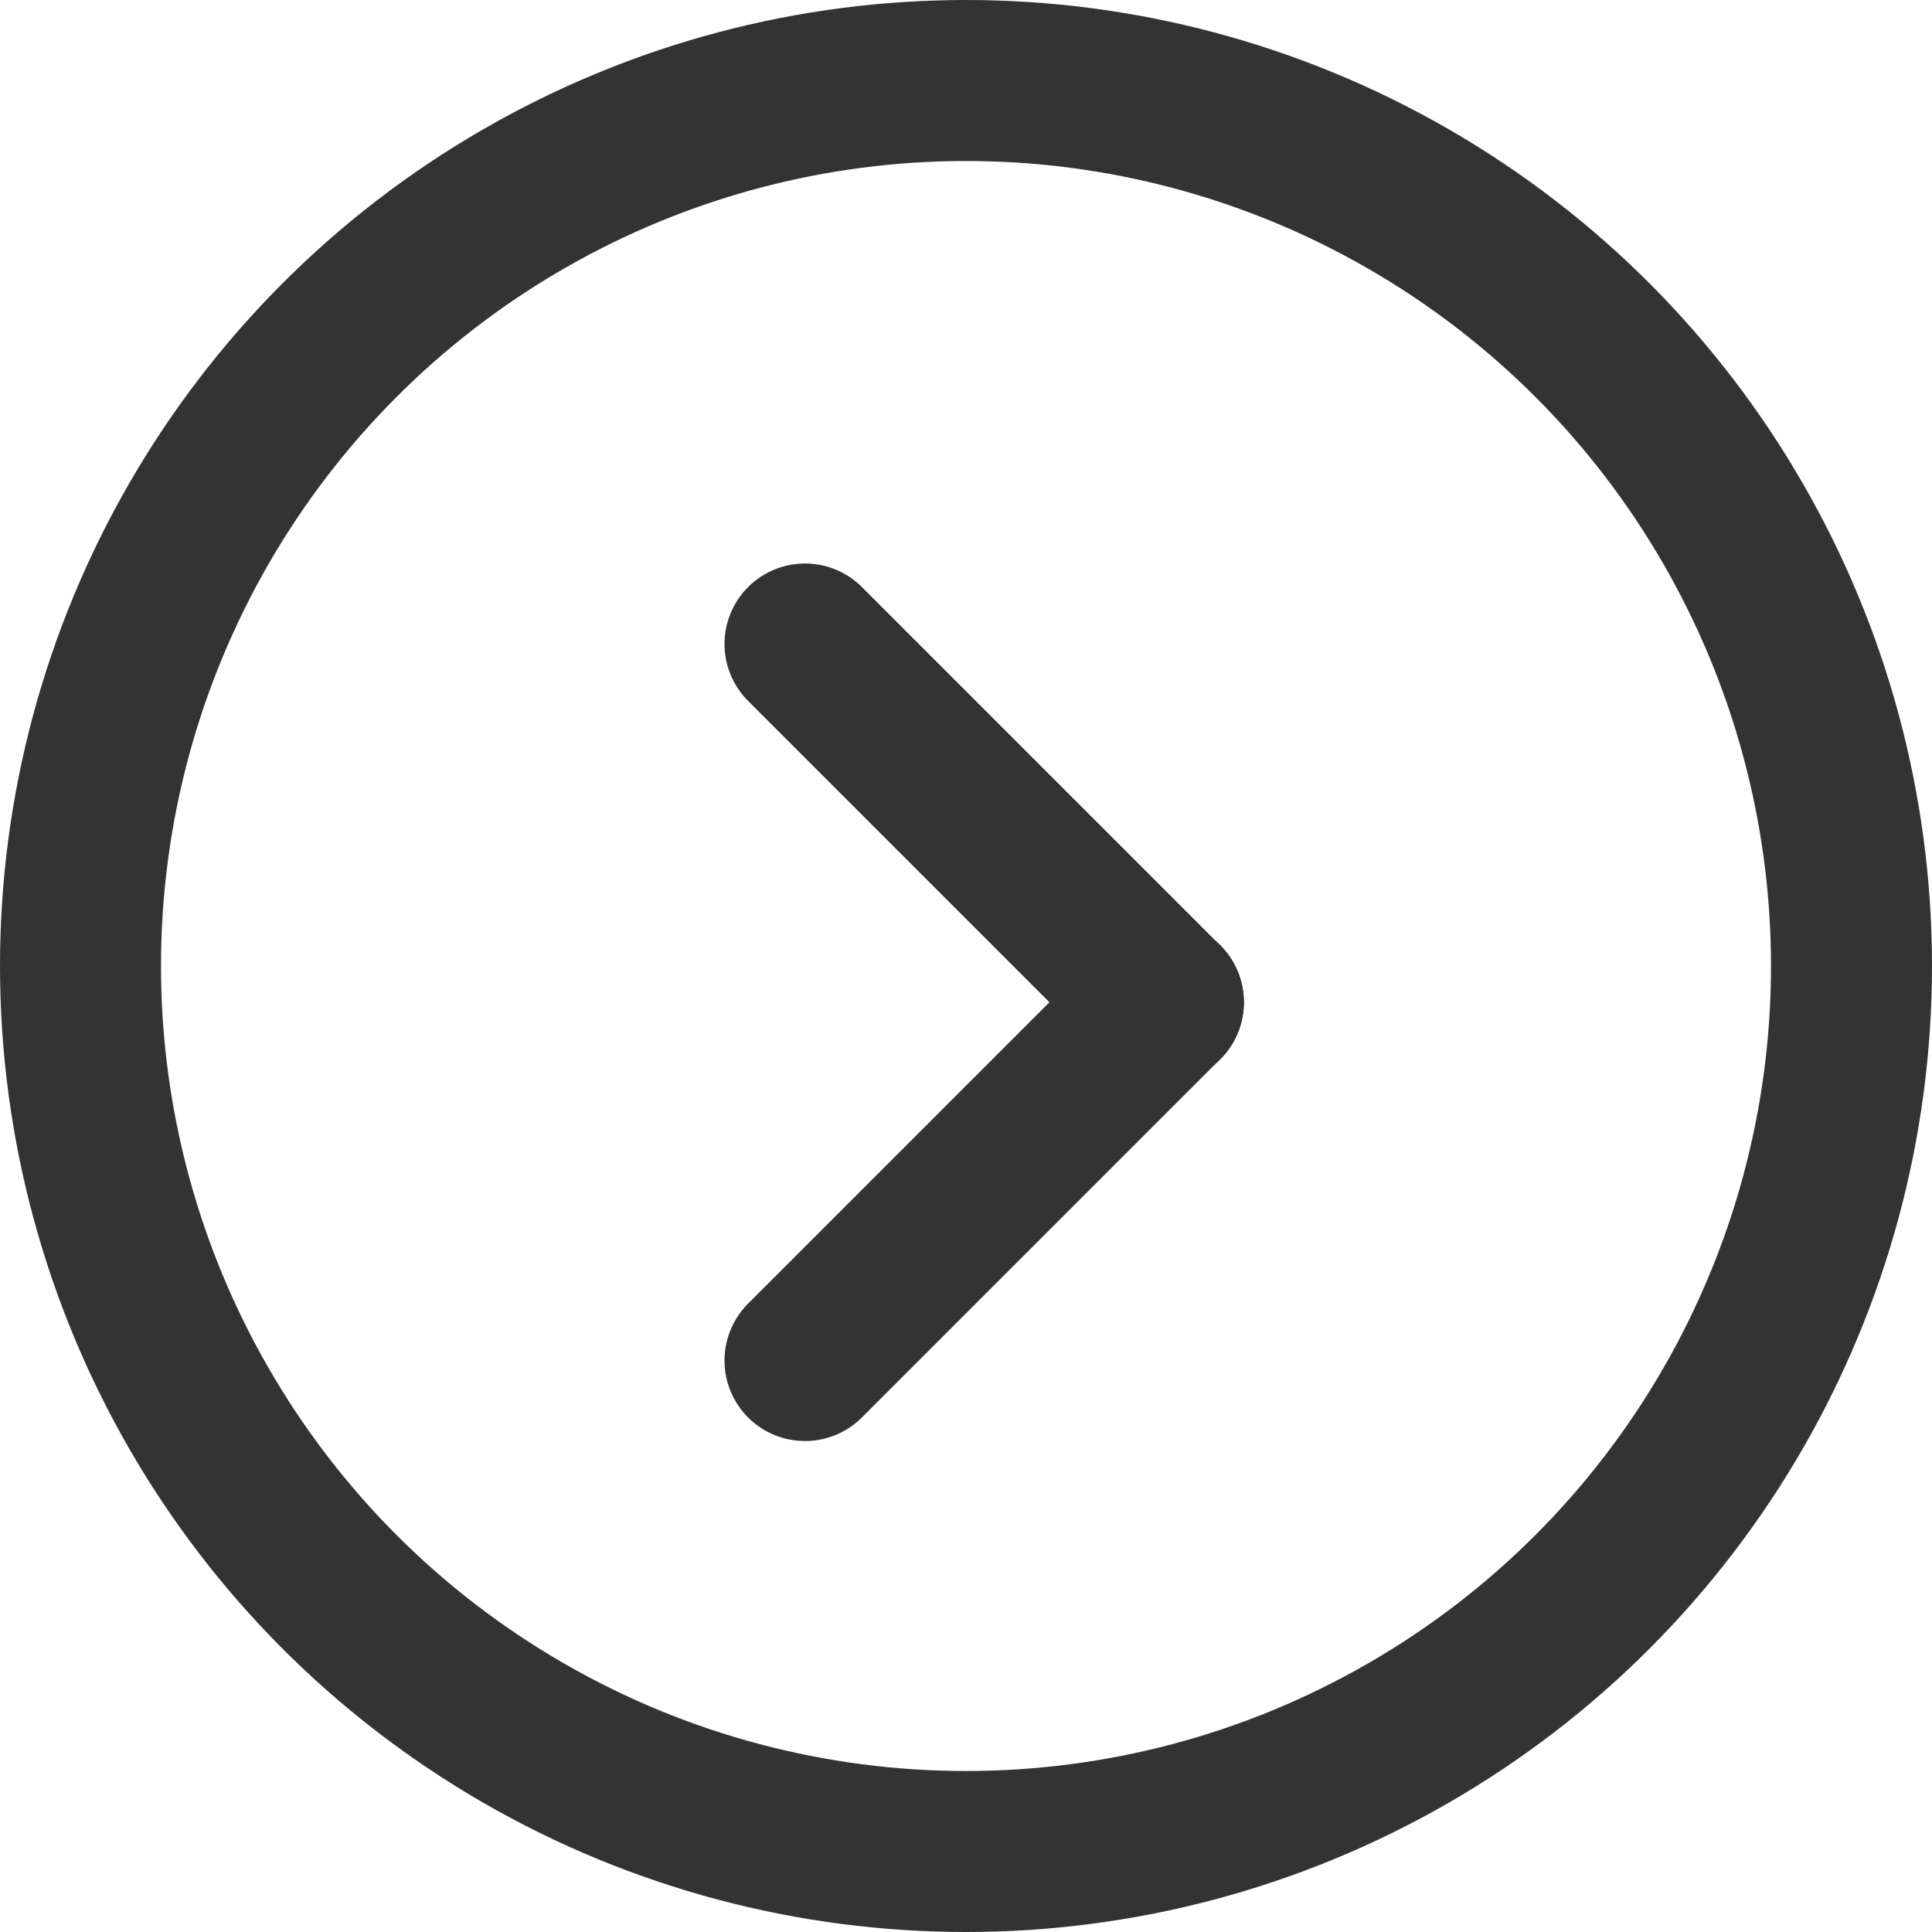 <svg data-name="グループ 7" xmlns="http://www.w3.org/2000/svg" width="24" height="24"><g data-name="楕円形 1" fill="none" stroke="#333" stroke-width="2"><circle cx="12" cy="12" r="12" stroke="none"/><circle cx="12" cy="12" r="11"/></g><g data-name="グループ 5" fill="none" stroke="#333" stroke-linecap="round" stroke-width="2"><path data-name="パス 10" d="m10 16.901 4.452-4.452"/><path data-name="パス 4" d="m10 8 4.452 4.452"/></g></svg>